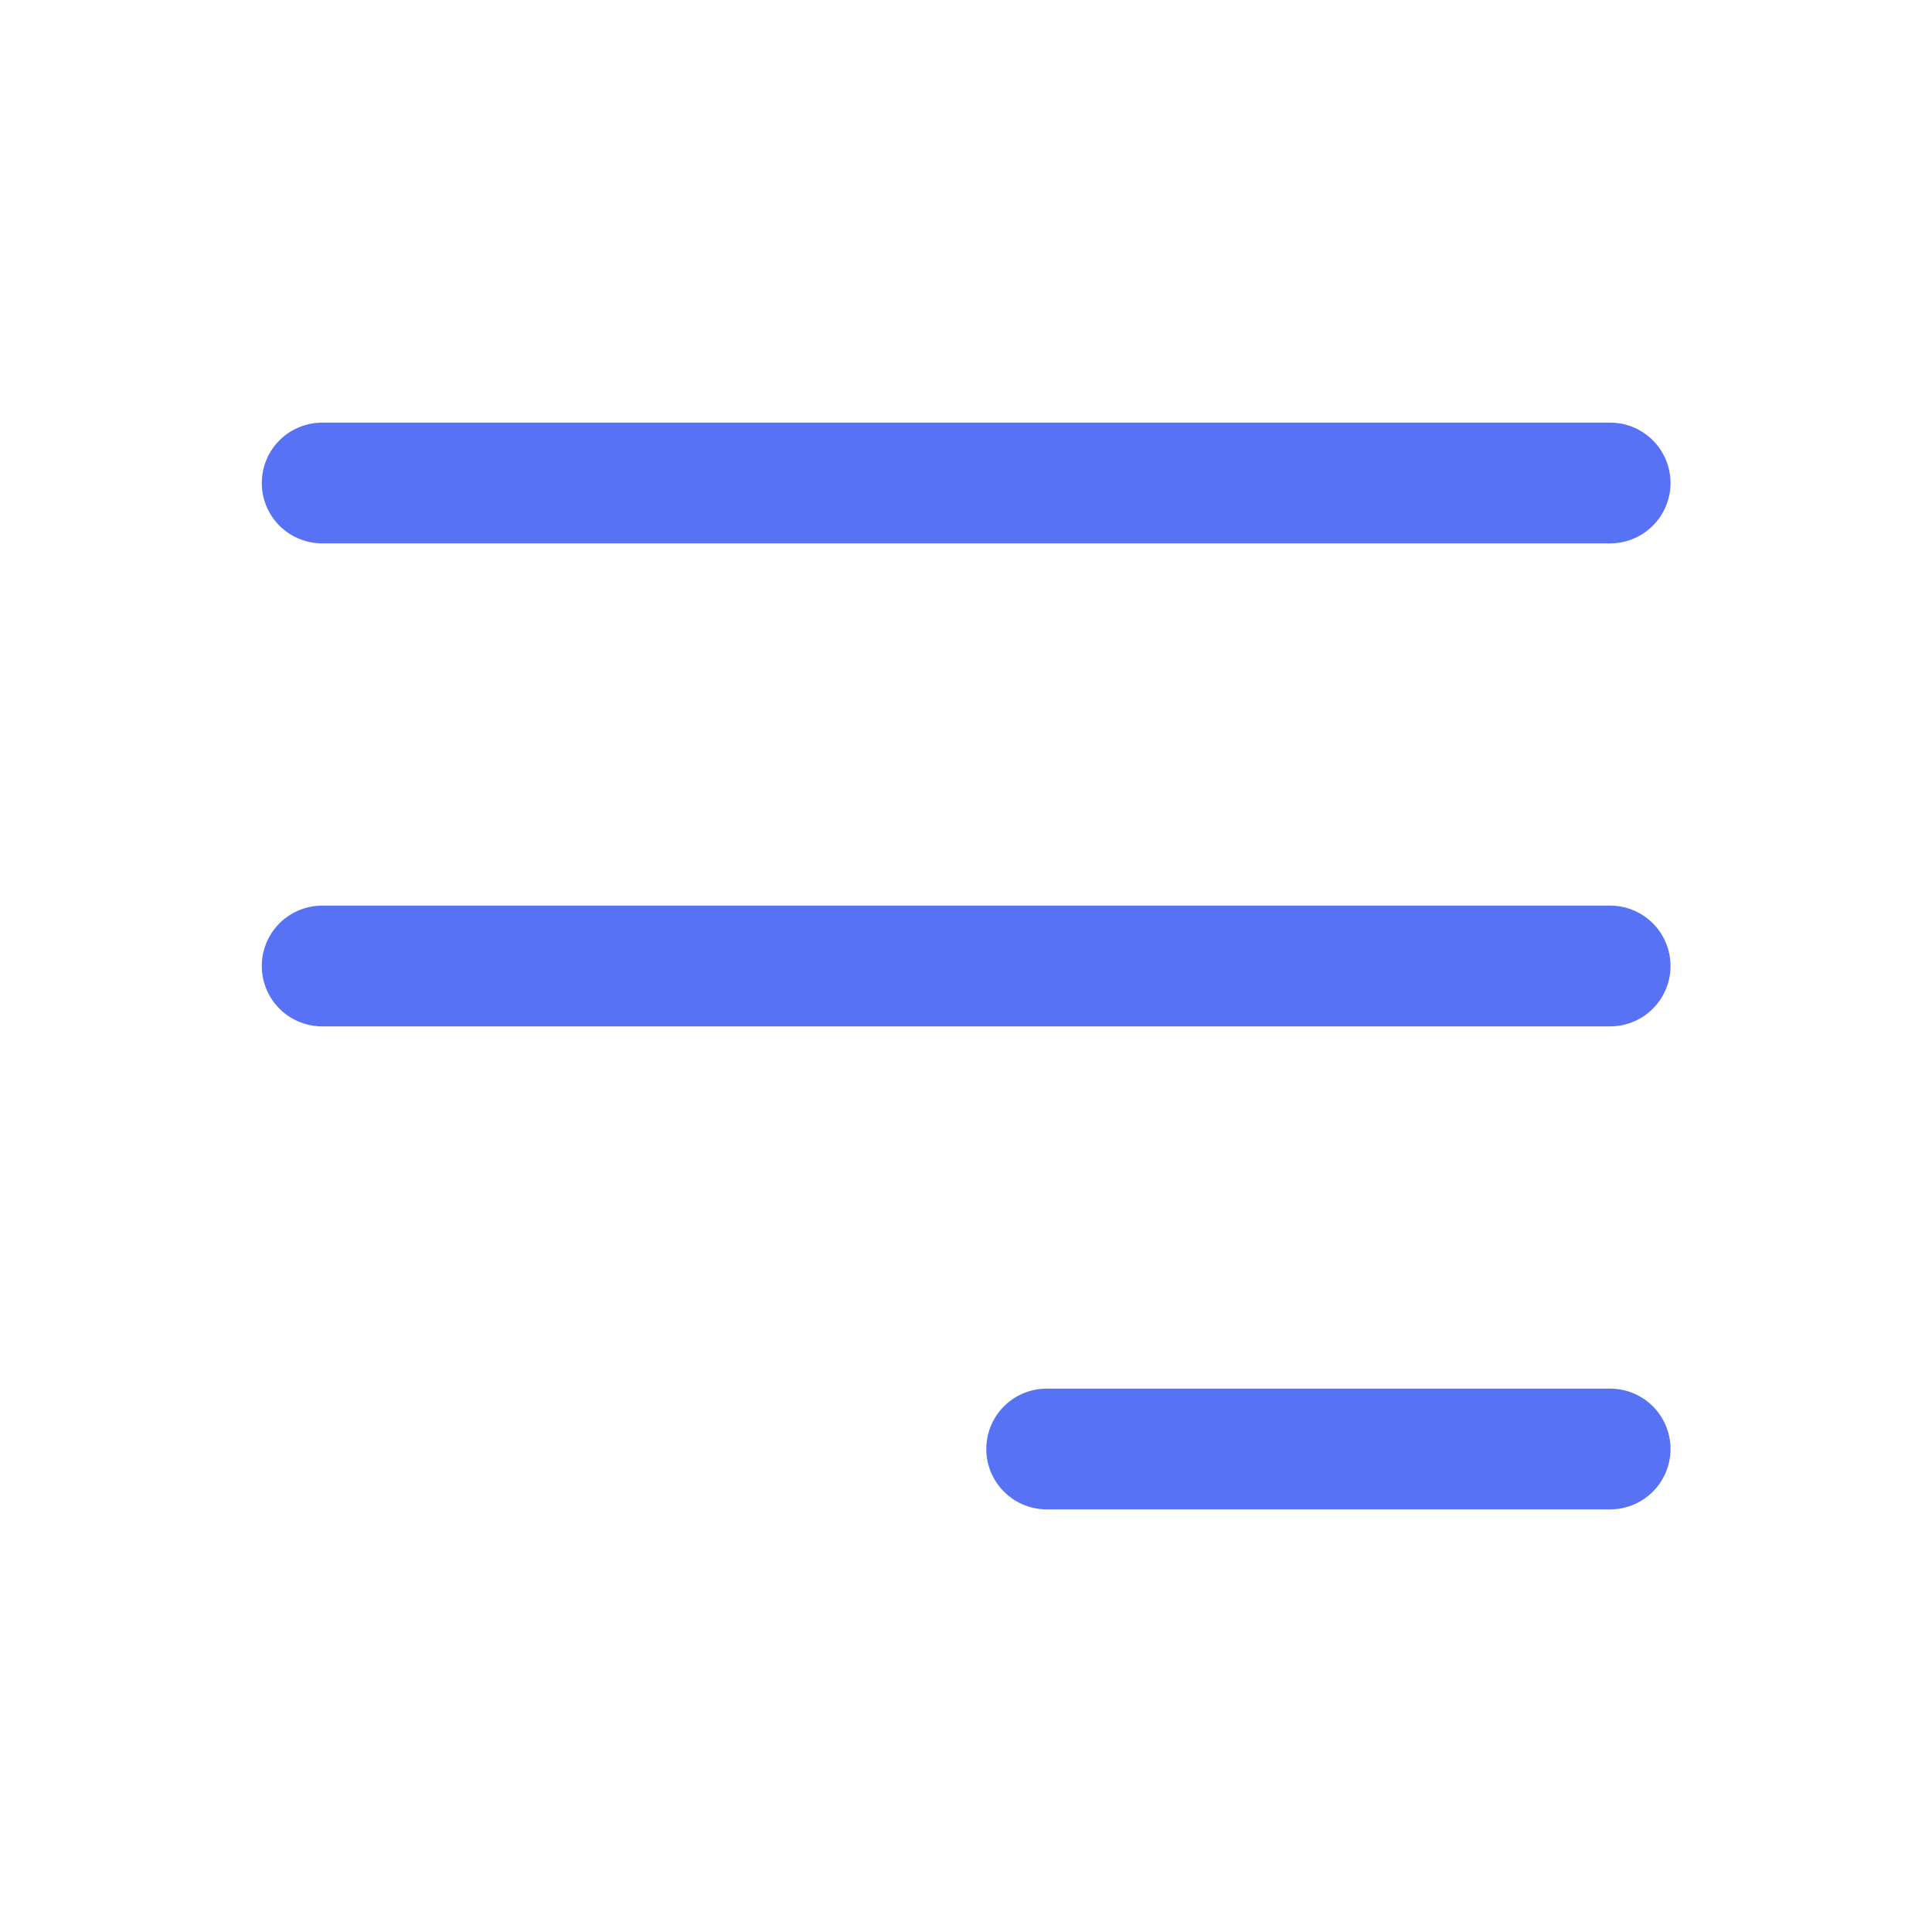 <svg width="32" height="32" viewBox="0 0 32 32" fill="none" xmlns="http://www.w3.org/2000/svg">
<path d="M17.336 24H26.669M5.336 8H26.669H5.336ZM5.336 16H26.669H5.336Z" stroke="#5872F5" stroke-width="2" stroke-linecap="round" stroke-linejoin="round"/>
</svg>
